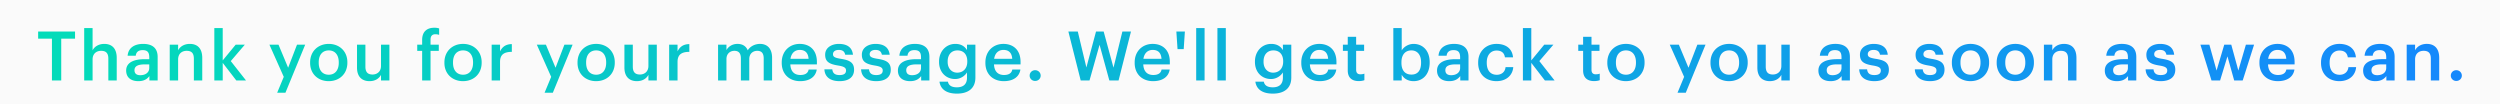 <svg xmlns="http://www.w3.org/2000/svg" width="721" height="30" viewBox="0 0 721 30">
    <defs>
        <linearGradient id="a" x1="0%" y1="49.963%" y2="50.037%">
            <stop offset="0%" stop-color="#03DCB9"/>
            <stop offset="100%" stop-color="#1488FC"/>
        </linearGradient>
    </defs>
    <g fill="none" fill-rule="evenodd">
        <path fill="#FFF" d="M-279-1683h1280V558H-279z"/>
        <path fill="#FAFAFA" fill-rule="nonzero" d="M-219-1277H941V86H-219z"/>
        <path fill="url(#a)" fill-rule="nonzero" d="M293.98 1706.208v-12.048H290v-2.074h10.642v2.074h-3.981v12.048h-2.68zm9.303 0v-15.11h2.42v6.42c.5-1.008 1.66-1.857 3.38-1.857 2.101 0 3.581 1.205 3.581 4.049v6.498h-2.42v-6.28c0-1.561-.64-2.272-2.08-2.272-1.36 0-2.46.83-2.46 2.469v6.083h-2.42zm15.604.197c-1.92 0-3.501-.908-3.501-3.06 0-2.41 2.36-3.28 5.36-3.28h1.3v-.533c0-1.382-.48-2.074-1.9-2.074-1.26 0-1.88.593-2 1.62h-2.34c.2-2.41 2.14-3.417 4.48-3.417 2.341 0 4.181.948 4.181 3.772v6.775h-2.38v-1.264c-.68.889-1.6 1.461-3.2 1.461zm.58-1.718c1.48 0 2.58-.77 2.58-2.093v-1.027h-1.24c-1.84 0-3.02.414-3.02 1.678 0 .87.48 1.442 1.68 1.442zm8.482 1.52v-10.329h2.42v1.64c.5-1.008 1.66-1.857 3.38-1.857 2.101 0 3.581 1.205 3.581 4.049v6.498h-2.42v-6.28c0-1.561-.64-2.272-2.08-2.272-1.36 0-2.46.83-2.46 2.469v6.083h-2.421zm12.863 0V1691.1h2.42v9.322l3.74-4.543h2.641l-4.06 4.74 4.4 5.59h-2.8l-3.92-5.076v5.076h-2.421zm18.125 3.536l1.9-4.582-4.14-9.283h2.62l2.78 6.656 2.56-6.656h2.361l-5.7 13.865h-2.381zm14.883-5.194c1.8 0 2.88-1.323 2.88-3.437v-.138c0-2.133-1.08-3.437-2.88-3.437-1.8 0-2.9 1.284-2.9 3.417v.158c0 2.114 1.06 3.437 2.9 3.437zm-.02 1.856c-3.08 0-5.36-2.113-5.36-5.253v-.158c0-3.2 2.3-5.333 5.38-5.333 3.06 0 5.361 2.113 5.361 5.274v.158c0 3.219-2.3 5.312-5.38 5.312zm11.763 0c-2.06 0-3.6-1.165-3.6-3.91v-6.617h2.42v6.34c0 1.56.66 2.272 2.06 2.272 1.3 0 2.44-.83 2.44-2.47v-6.142h2.421v10.33h-2.42v-1.62c-.52 1.008-1.62 1.817-3.32 1.817zm15.185-.197v-8.532h-1.42v-1.798h1.42v-1.382c0-2.271 1.28-3.496 3.52-3.496.58 0 .94.06 1.38.198v1.856a3.358 3.358 0 0 0-1.1-.178c-.98 0-1.38.632-1.38 1.521v1.481h2.38v1.798h-2.38v8.532h-2.42zm11.803-1.66c1.8 0 2.88-1.322 2.88-3.436v-.138c0-2.133-1.08-3.437-2.88-3.437-1.8 0-2.9 1.284-2.9 3.417v.158c0 2.114 1.06 3.437 2.9 3.437zm-.02 1.857c-3.08 0-5.361-2.113-5.361-5.253v-.158c0-3.2 2.3-5.333 5.38-5.333 3.061 0 5.361 2.113 5.361 5.274v.158c0 3.219-2.3 5.312-5.38 5.312zm8.262-.197v-10.33h2.42v1.936c.66-1.304 1.64-2.074 3.4-2.094v2.232c-2.12.02-3.4.691-3.4 2.884v5.372h-2.42zm15.265 3.535l1.9-4.582-4.14-9.283h2.62l2.78 6.656 2.56-6.656h2.36l-5.7 13.865h-2.38zm14.883-5.194c1.8 0 2.88-1.323 2.88-3.437v-.138c0-2.133-1.08-3.437-2.88-3.437-1.8 0-2.9 1.284-2.9 3.417v.158c0 2.114 1.06 3.437 2.9 3.437zm-.02 1.856c-3.08 0-5.36-2.113-5.36-5.253v-.158c0-3.2 2.3-5.333 5.38-5.333 3.06 0 5.36 2.113 5.36 5.274v.158c0 3.219-2.3 5.312-5.38 5.312zm11.763 0c-2.06 0-3.6-1.165-3.6-3.91v-6.617h2.42v6.34c0 1.56.66 2.272 2.06 2.272 1.3 0 2.44-.83 2.44-2.47v-6.142h2.42v10.33h-2.42v-1.62c-.52 1.008-1.62 1.817-3.32 1.817zm9.302-.197v-10.33h2.42v1.936c.66-1.304 1.64-2.074 3.401-2.094v2.232c-2.12.02-3.4.691-3.4 2.884v5.372h-2.42zm14.105 0v-10.33h2.42v1.58c.5-.967 1.64-1.797 3.18-1.797 1.36 0 2.44.573 2.961 1.857.8-1.284 2.24-1.857 3.54-1.857 1.92 0 3.48 1.165 3.48 4.01v6.537h-2.42v-6.38c0-1.52-.66-2.172-1.86-2.172-1.2 0-2.3.79-2.3 2.37v6.182h-2.42v-6.38c0-1.52-.68-2.172-1.86-2.172-1.2 0-2.3.79-2.3 2.37v6.182h-2.421zm23.664.197c-3.08 0-5.3-1.994-5.3-5.253v-.158c0-3.2 2.22-5.333 5.2-5.333 2.6 0 4.941 1.52 4.941 5.214v.692h-7.661c.08 1.955 1.08 3.06 2.88 3.06 1.46 0 2.22-.572 2.4-1.58h2.341c-.34 2.173-2.12 3.358-4.8 3.358zm-2.78-6.438h5.22c-.12-1.778-1.04-2.568-2.54-2.568-1.46 0-2.44.968-2.68 2.568zm14.163 6.438c-2.7 0-4.28-1.224-4.38-3.416h2.28c.12 1.046.66 1.659 2.08 1.659 1.3 0 1.88-.455 1.88-1.324 0-.849-.7-1.165-2.24-1.422-2.76-.434-3.78-1.204-3.78-3.14 0-2.074 1.96-3.1 3.92-3.1 2.14 0 3.84.79 4.1 3.12h-2.24c-.2-.948-.74-1.383-1.86-1.383-1.04 0-1.66.494-1.66 1.225 0 .75.5 1.046 2.16 1.323 2.46.375 3.92.968 3.92 3.16 0 2.094-1.5 3.298-4.18 3.298zm10.583 0c-2.7 0-4.28-1.224-4.38-3.416h2.28c.12 1.046.66 1.659 2.08 1.659 1.3 0 1.88-.455 1.88-1.324 0-.849-.7-1.165-2.24-1.422-2.76-.434-3.78-1.204-3.78-3.14 0-2.074 1.96-3.1 3.92-3.1 2.14 0 3.84.79 4.1 3.12h-2.24c-.2-.948-.74-1.383-1.86-1.383-1.04 0-1.66.494-1.66 1.225 0 .75.5 1.046 2.16 1.323 2.46.375 3.92.968 3.92 3.16 0 2.094-1.5 3.298-4.18 3.298zm9.742 0c-1.92 0-3.5-.908-3.5-3.06 0-2.41 2.36-3.28 5.36-3.28h1.3v-.533c0-1.382-.48-2.074-1.9-2.074-1.26 0-1.88.593-2 1.62h-2.34c.2-2.41 2.14-3.417 4.48-3.417 2.34 0 4.181.948 4.181 3.772v6.775h-2.38v-1.264c-.68.889-1.6 1.461-3.2 1.461zm.58-1.718c1.48 0 2.58-.77 2.58-2.093v-1.027h-1.24c-1.84 0-3.02.414-3.02 1.678 0 .87.48 1.442 1.68 1.442zm12.944 5.313c-3.28 0-4.761-1.462-5.041-3.437h2.44c.2 1.027 1 1.62 2.58 1.62 1.88 0 2.92-.928 2.92-2.785v-1.52c-.58.987-1.88 1.915-3.42 1.915-2.62 0-4.64-1.935-4.64-4.918v-.138c0-2.903 2-5.076 4.7-5.076 1.72 0 2.76.77 3.36 1.797v-1.58h2.421v9.56c-.02 3.041-2.08 4.562-5.32 4.562zm.08-6.044c1.68 0 2.9-1.185 2.9-3.16v-.138c0-1.955-1.08-3.12-2.82-3.12-1.8 0-2.84 1.283-2.84 3.16v.158c0 1.915 1.2 3.1 2.76 3.1zm13.423 2.45c-3.08 0-5.301-1.995-5.301-5.254v-.158c0-3.2 2.22-5.333 5.2-5.333 2.601 0 4.941 1.52 4.941 5.214v.692h-7.66c.08 1.955 1.08 3.06 2.88 3.06 1.46 0 2.22-.572 2.4-1.58h2.34c-.34 2.173-2.12 3.358-4.8 3.358zm-2.78-6.44h5.22c-.12-1.777-1.04-2.567-2.54-2.567-1.46 0-2.44.968-2.68 2.568zm11.822 6.38c-.88 0-1.58-.671-1.58-1.54 0-.87.7-1.56 1.58-1.56.9 0 1.6.69 1.6 1.56 0 .869-.7 1.54-1.6 1.54zm13.144-.138l-3.56-14.122h2.72l2.48 10.37 2.781-10.37h2.2l2.84 10.429 2.561-10.429h2.48l-3.58 14.122h-2.66l-2.82-10.29-2.901 10.29h-2.54zm20.865.197c-3.08 0-5.301-1.994-5.301-5.253v-.158c0-3.2 2.22-5.333 5.2-5.333 2.6 0 4.941 1.52 4.941 5.214v.692h-7.66c.08 1.955 1.08 3.06 2.88 3.06 1.46 0 2.22-.572 2.4-1.58h2.34c-.34 2.173-2.12 3.358-4.8 3.358zm-2.78-6.438h5.22c-.12-1.778-1.04-2.568-2.54-2.568-1.46 0-2.44.968-2.68 2.568zm9.842-2.805l-.34-5.076h2.46l-.34 5.076h-1.78zm5.382 9.046v-15.11h2.42v15.11h-2.42zm6.122 0v-15.11h2.42v15.11h-2.42zm15.985 3.792c-3.28 0-4.761-1.462-5.041-3.437h2.44c.2 1.027 1 1.62 2.58 1.62 1.88 0 2.92-.928 2.92-2.785v-1.52c-.58.987-1.88 1.915-3.42 1.915-2.62 0-4.64-1.935-4.64-4.918v-.138c0-2.903 2-5.076 4.7-5.076 1.72 0 2.76.77 3.36 1.797v-1.58h2.421v9.56c-.02 3.041-2.08 4.562-5.32 4.562zm.08-6.044c1.68 0 2.9-1.185 2.9-3.16v-.138c0-1.955-1.08-3.12-2.82-3.12-1.8 0-2.84 1.283-2.84 3.16v.158c0 1.915 1.2 3.1 2.76 3.1zm13.423 2.45c-3.08 0-5.301-1.995-5.301-5.254v-.158c0-3.2 2.22-5.333 5.2-5.333 2.601 0 4.941 1.52 4.941 5.214v.692h-7.66c.08 1.955 1.08 3.06 2.88 3.06 1.46 0 2.22-.572 2.4-1.58h2.34c-.34 2.173-2.12 3.358-4.8 3.358zm-2.78-6.44h5.22c-.12-1.777-1.04-2.567-2.54-2.567-1.46 0-2.44.968-2.68 2.568zm14.042 6.42c-2.08 0-3.16-1.106-3.16-3.062v-5.648h-1.4v-1.798h1.4v-2.27h2.42v2.27h2.3v1.798h-2.3v5.431c0 .909.44 1.323 1.2 1.323.48 0 .84-.059 1.18-.197v1.896c-.38.138-.9.257-1.64.257zm15.825.02c-1.66 0-2.86-.81-3.42-1.857v1.659h-2.42v-15.11h2.42v6.44c.58-.988 1.88-1.877 3.42-1.877 2.62 0 4.64 1.916 4.64 5.254v.158c0 3.318-1.94 5.332-4.64 5.332zm-.6-1.897c1.78 0 2.76-1.185 2.76-3.397v-.158c0-2.29-1.2-3.417-2.78-3.417-1.68 0-2.88 1.126-2.88 3.417v.158c0 2.311 1.14 3.397 2.9 3.397zm10.863 1.896c-1.92 0-3.5-.908-3.5-3.06 0-2.41 2.36-3.28 5.36-3.28h1.3v-.533c0-1.382-.48-2.074-1.9-2.074-1.26 0-1.88.593-2 1.62h-2.34c.2-2.41 2.14-3.417 4.48-3.417 2.34 0 4.18.948 4.18 3.772v6.775h-2.38v-1.264c-.68.889-1.6 1.461-3.2 1.461zm.58-1.718c1.48 0 2.58-.77 2.58-2.093v-1.027h-1.24c-1.84 0-3.02.414-3.02 1.678 0 .87.48 1.442 1.68 1.442zm13.063 1.718c-3 0-5.28-1.935-5.28-5.233v-.158c0-3.28 2.36-5.353 5.28-5.353 2.32 0 4.5 1.027 4.78 3.871h-2.34c-.2-1.382-1.12-1.955-2.4-1.955-1.66 0-2.84 1.264-2.84 3.397v.158c0 2.252 1.12 3.437 2.9 3.437 1.28 0 2.38-.75 2.52-2.212h2.22c-.18 2.37-2 4.048-4.84 4.048zm7.622-.197v-15.11h2.42v9.323l3.741-4.543h2.64l-4.06 4.74 4.4 5.59h-2.8l-3.92-5.076v5.076h-2.42zm20.526.178c-2.08 0-3.16-1.106-3.16-3.062v-5.648h-1.401v-1.798h1.4v-2.27h2.42v2.27h2.3v1.798h-2.3v5.431c0 .909.44 1.323 1.2 1.323.48 0 .84-.059 1.18-.197v1.896c-.38.138-.9.257-1.64.257zm9.202-1.837c1.8 0 2.88-1.323 2.88-3.437v-.138c0-2.133-1.08-3.437-2.88-3.437-1.8 0-2.9 1.284-2.9 3.417v.158c0 2.114 1.06 3.437 2.9 3.437zm-.02 1.856c-3.08 0-5.36-2.113-5.36-5.253v-.158c0-3.2 2.3-5.333 5.38-5.333 3.06 0 5.36 2.113 5.36 5.274v.158c0 3.219-2.3 5.312-5.38 5.312zm14.885 3.338l1.9-4.582-4.14-9.283h2.62l2.78 6.656 2.56-6.656h2.36l-5.7 13.865h-2.38zm14.883-5.194c1.8 0 2.88-1.323 2.88-3.437v-.138c0-2.133-1.08-3.437-2.88-3.437-1.8 0-2.9 1.284-2.9 3.417v.158c0 2.114 1.06 3.437 2.9 3.437zm-.02 1.856c-3.08 0-5.36-2.113-5.36-5.253v-.158c0-3.2 2.3-5.333 5.38-5.333 3.06 0 5.36 2.113 5.36 5.274v.158c0 3.219-2.3 5.312-5.38 5.312zm11.763 0c-2.06 0-3.6-1.165-3.6-3.91v-6.617h2.42v6.34c0 1.56.66 2.272 2.06 2.272 1.3 0 2.44-.83 2.44-2.47v-6.142h2.42v10.33h-2.42v-1.62c-.52 1.008-1.62 1.817-3.32 1.817zm17.505 0c-1.92 0-3.5-.908-3.5-3.06 0-2.41 2.36-3.28 5.36-3.28h1.3v-.533c0-1.382-.48-2.074-1.9-2.074-1.26 0-1.88.593-2 1.62h-2.34c.2-2.41 2.14-3.417 4.48-3.417 2.34 0 4.18.948 4.18 3.772v6.775h-2.38v-1.264c-.68.889-1.6 1.461-3.2 1.461zm.58-1.718c1.48 0 2.58-.77 2.58-2.093v-1.027h-1.24c-1.84 0-3.02.414-3.02 1.678 0 .87.48 1.442 1.68 1.442zm12.063 1.718c-2.7 0-4.28-1.224-4.381-3.416h2.28c.12 1.046.66 1.659 2.08 1.659 1.3 0 1.88-.455 1.88-1.324 0-.849-.7-1.165-2.24-1.422-2.76-.434-3.78-1.204-3.78-3.14 0-2.074 1.96-3.1 3.92-3.1 2.14 0 3.841.79 4.101 3.12h-2.24c-.2-.948-.74-1.383-1.86-1.383-1.04 0-1.66.494-1.66 1.225 0 .75.5 1.046 2.16 1.323 2.46.375 3.92.968 3.92 3.16 0 2.094-1.5 3.298-4.18 3.298zm16.044 0c-2.7 0-4.28-1.224-4.38-3.416h2.28c.12 1.046.66 1.659 2.08 1.659 1.3 0 1.88-.455 1.88-1.324 0-.849-.7-1.165-2.24-1.422-2.76-.434-3.78-1.204-3.78-3.14 0-2.074 1.96-3.1 3.92-3.1 2.14 0 3.84.79 4.1 3.12h-2.24c-.2-.948-.74-1.383-1.86-1.383-1.04 0-1.66.494-1.66 1.225 0 .75.5 1.046 2.16 1.323 2.46.375 3.92.968 3.92 3.16 0 2.094-1.5 3.298-4.18 3.298zm11.683-1.856c1.8 0 2.88-1.323 2.88-3.437v-.138c0-2.133-1.08-3.437-2.88-3.437-1.8 0-2.9 1.284-2.9 3.417v.158c0 2.114 1.06 3.437 2.9 3.437zm-.02 1.856c-3.08 0-5.36-2.113-5.36-5.253v-.158c0-3.2 2.3-5.333 5.38-5.333 3.06 0 5.361 2.113 5.361 5.274v.158c0 3.219-2.3 5.312-5.38 5.312zm12.943-1.856c1.8 0 2.88-1.323 2.88-3.437v-.138c0-2.133-1.08-3.437-2.88-3.437-1.8 0-2.9 1.284-2.9 3.417v.158c0 2.114 1.06 3.437 2.9 3.437zm-.02 1.856c-3.08 0-5.36-2.113-5.36-5.253v-.158c0-3.2 2.3-5.333 5.38-5.333 3.06 0 5.361 2.113 5.361 5.274v.158c0 3.219-2.3 5.312-5.38 5.312zm8.263-.197v-10.33h2.42v1.64c.5-1.008 1.66-1.857 3.38-1.857 2.1 0 3.581 1.205 3.581 4.049v6.498h-2.42v-6.28c0-1.561-.64-2.272-2.08-2.272-1.36 0-2.461.83-2.461 2.469v6.083h-2.42zm21.065.197c-1.92 0-3.5-.908-3.5-3.06 0-2.41 2.36-3.28 5.36-3.28h1.3v-.533c0-1.382-.48-2.074-1.9-2.074-1.26 0-1.88.593-2 1.62h-2.34c.2-2.41 2.14-3.417 4.48-3.417 2.34 0 4.18.948 4.18 3.772v6.775h-2.38v-1.264c-.68.889-1.6 1.461-3.2 1.461zm.58-1.718c1.48 0 2.58-.77 2.58-2.093v-1.027h-1.24c-1.84 0-3.02.414-3.02 1.678 0 .87.48 1.442 1.68 1.442zm12.063 1.718c-2.7 0-4.28-1.224-4.38-3.416h2.28c.12 1.046.66 1.659 2.08 1.659 1.3 0 1.88-.455 1.88-1.324 0-.849-.7-1.165-2.24-1.422-2.76-.434-3.78-1.204-3.78-3.14 0-2.074 1.96-3.1 3.92-3.1 2.14 0 3.84.79 4.1 3.12h-2.24c-.2-.948-.74-1.383-1.86-1.383-1.04 0-1.66.494-1.66 1.225 0 .75.5 1.046 2.16 1.323 2.46.375 3.92.968 3.92 3.16 0 2.094-1.5 3.298-4.18 3.298zm14.625-.197l-3.2-10.33h2.58l2.08 7.466 2.22-7.466h2.02l2.04 7.466 2.18-7.466h2.361l-3.28 10.33h-2.46l-1.94-6.952-2.121 6.952h-2.48zm19.123.197c-3.08 0-5.3-1.994-5.3-5.253v-.158c0-3.2 2.22-5.333 5.2-5.333 2.6 0 4.941 1.52 4.941 5.214v.692h-7.661c.08 1.955 1.08 3.06 2.88 3.06 1.46 0 2.22-.572 2.4-1.58h2.341c-.34 2.173-2.12 3.358-4.8 3.358zm-2.78-6.438h5.22c-.12-1.778-1.04-2.568-2.54-2.568-1.46 0-2.44.968-2.68 2.568zm20.525 6.438c-3 0-5.28-1.935-5.28-5.233v-.158c0-3.28 2.36-5.353 5.28-5.353 2.32 0 4.501 1.027 4.781 3.871h-2.34c-.2-1.382-1.12-1.955-2.4-1.955-1.66 0-2.841 1.264-2.841 3.397v.158c0 2.252 1.12 3.437 2.9 3.437 1.28 0 2.38-.75 2.52-2.212h2.221c-.18 2.37-2 4.048-4.84 4.048zm10.363 0c-1.92 0-3.5-.908-3.5-3.06 0-2.41 2.36-3.28 5.36-3.28h1.3v-.533c0-1.382-.48-2.074-1.9-2.074-1.26 0-1.88.593-2 1.62h-2.34c.2-2.41 2.14-3.417 4.48-3.417 2.34 0 4.18.948 4.18 3.772v6.775h-2.38v-1.264c-.68.889-1.6 1.461-3.2 1.461zm.58-1.718c1.48 0 2.58-.77 2.58-2.093v-1.027h-1.24c-1.84 0-3.02.414-3.02 1.678 0 .87.48 1.442 1.68 1.442zm8.483 1.52v-10.329h2.42v1.64c.5-1.008 1.66-1.857 3.38-1.857 2.1 0 3.58 1.205 3.58 4.049v6.498h-2.42v-6.28c0-1.561-.64-2.272-2.08-2.272-1.36 0-2.46.83-2.46 2.469v6.083h-2.42zm14.303.14c-.88 0-1.58-.672-1.58-1.541 0-.87.7-1.56 1.58-1.56.9 0 1.6.69 1.6 1.56 0 .869-.7 1.54-1.6 1.54z" transform="translate(-279 -1683)"/>
    </g>
</svg>
